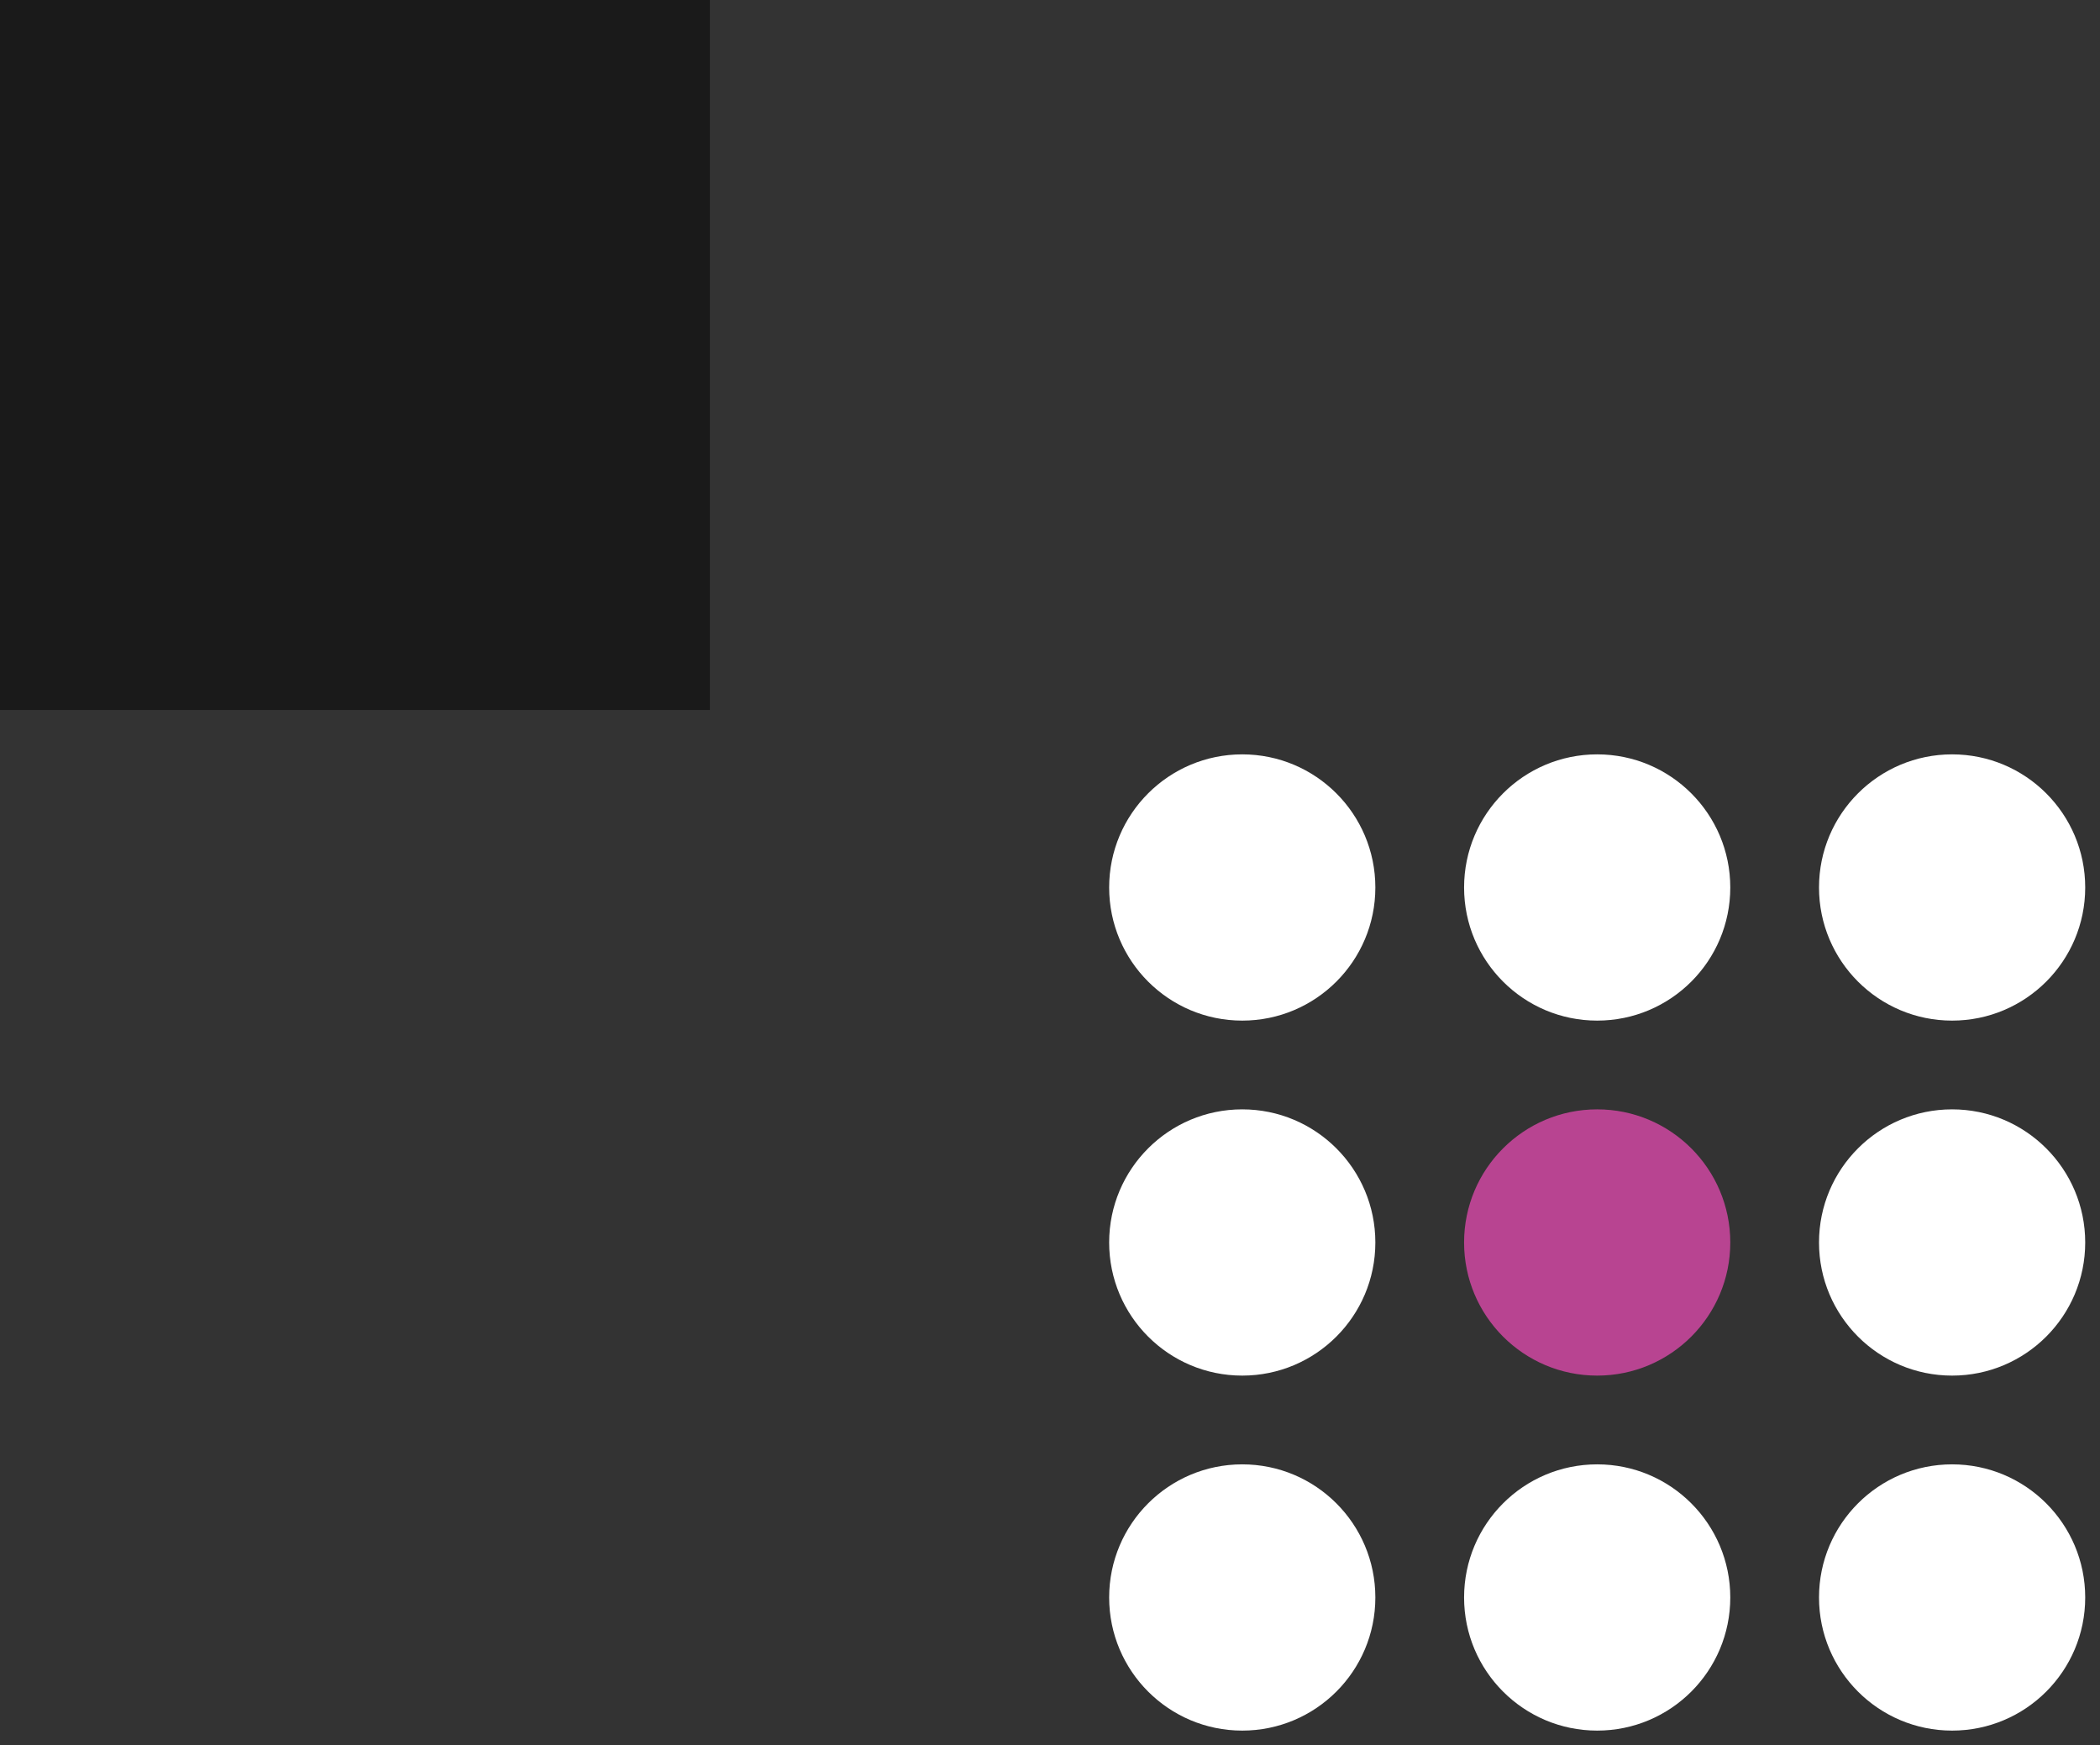 <?xml version="1.0" encoding="utf-8" ?>
<!DOCTYPE svg PUBLIC "-//W3C//DTD SVG 1.1//EN" "http://www.w3.org/Graphics/SVG/1.1/DTD/svg11.dtd">
<svg xmlns="http://www.w3.org/2000/svg" width="71" height="59" viewBox="0 0 71 59" fill="none"><rect x="0" y="0" width="71" height="59" fill="#333333" stroke="none"/><g clip-path="url('#clip0_23_985')"><path d="M42 46.5C44.485 46.5 46.5 44.485 46.5 42C46.5 39.515 44.485 37.5 42 37.5C39.515 37.5 37.5 39.515 37.5 42C37.5 44.485 39.515 46.5 42 46.5Z" fill="white"/><path d="M42 34.5C44.485 34.5 46.5 32.485 46.5 30C46.5 27.515 44.485 25.5 42 25.5C39.515 25.5 37.5 27.515 37.5 30C37.5 32.485 39.515 34.5 42 34.5Z" fill="white"/><path d="M66 58.5C68.485 58.5 70.5 56.485 70.5 54C70.5 51.515 68.485 49.5 66 49.5C63.515 49.5 61.5 51.515 61.5 54C61.5 56.485 63.515 58.5 66 58.5Z" fill="white"/><path d="M42 58.5C44.485 58.5 46.5 56.485 46.5 54C46.5 51.515 44.485 49.5 42 49.5C39.515 49.5 37.5 51.515 37.5 54C37.5 56.485 39.515 58.5 42 58.5Z" fill="white"/><path d="M54 34.5C56.485 34.5 58.5 32.485 58.5 30C58.5 27.515 56.485 25.5 54 25.5C51.515 25.5 49.5 27.515 49.5 30C49.5 32.485 51.515 34.5 54 34.5Z" fill="white"/><path d="M54 58.5C56.485 58.5 58.5 56.485 58.5 54C58.5 51.515 56.485 49.5 54 49.5C51.515 49.5 49.5 51.515 49.5 54C49.5 56.485 51.515 58.5 54 58.5Z" fill="white"/><path d="M66 34.5C68.485 34.5 70.5 32.485 70.5 30C70.5 27.515 68.485 25.5 66 25.5C63.515 25.5 61.5 27.515 61.5 30C61.5 32.485 63.515 34.5 66 34.5Z" fill="white"/><path d="M54 46.5C56.485 46.5 58.5 44.485 58.5 42C58.5 39.515 56.485 37.5 54 37.5C51.515 37.5 49.5 39.515 49.5 42C49.5 44.485 51.515 46.5 54 46.5Z" fill="#B84491"/><path d="M66 46.5C68.485 46.5 70.5 44.485 70.5 42C70.5 39.515 68.485 37.5 66 37.5C63.515 37.5 61.5 39.515 61.5 42C61.5 44.485 63.515 46.5 66 46.5Z" fill="white"/><path d="M24 0H0V24H24V0Z" fill="#1A1A1A"/></g><defs><clipPath id="clip0_23_985"><rect width="70.5" height="58.5" fill="white"/></clipPath></defs></svg>